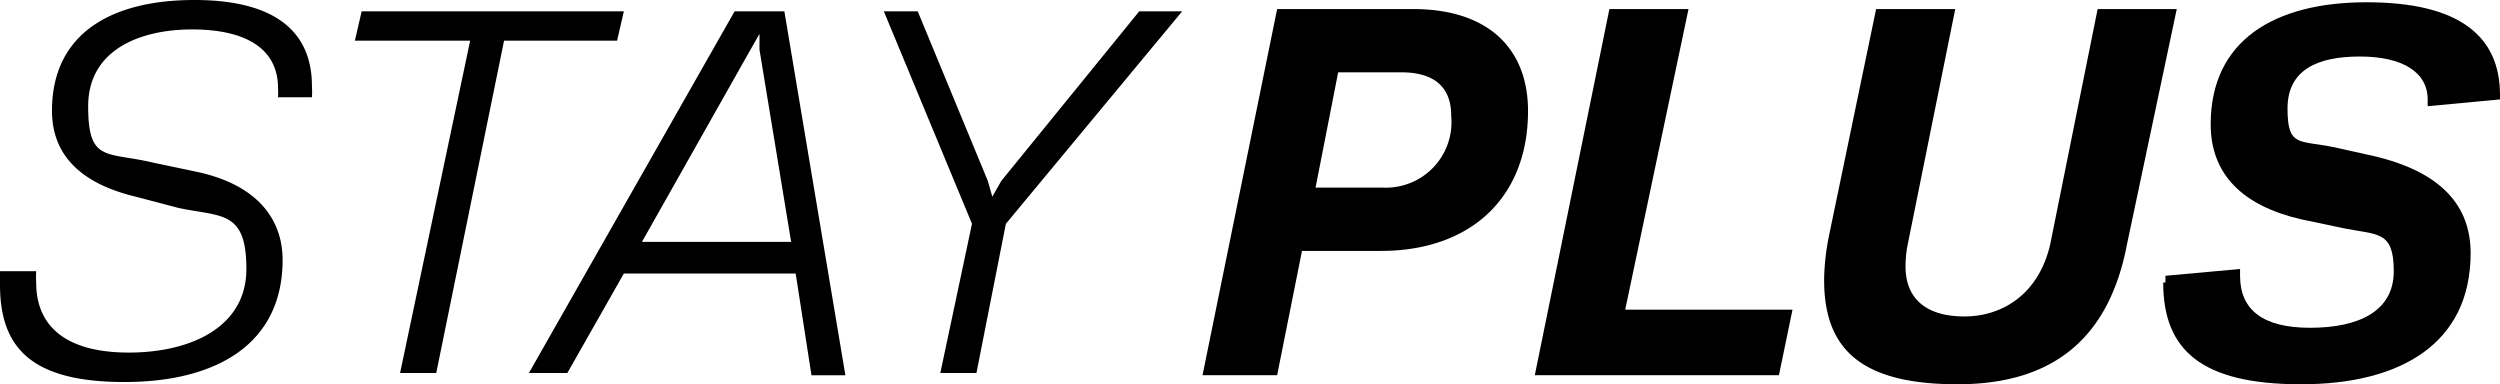 <svg xmlns="http://www.w3.org/2000/svg" xmlns:xlink="http://www.w3.org/1999/xlink" width="224" height="34.451" viewBox="0 0 224 34.451">
  <defs>
    <clipPath id="clip-path">
      <rect id="長方形_1449" data-name="長方形 1449" width="224" height="34.451" fill="none"/>
    </clipPath>
  </defs>
  <g id="logo_add" transform="translate(112 17.225)">
    <g id="グループ_1396" data-name="グループ 1396" transform="translate(-112 -17.225)" style="isolation: isolate">
      <g id="Layer_1" data-name="Layer 1">
        <g id="グループ_1395" data-name="グループ 1395" clip-path="url(#clip-path)">
          <g id="グループ_1394" data-name="グループ 1394" clip-path="url(#clip-path)">
            <g id="グループ_1393" data-name="グループ 1393" style="mix-blend-mode: multiply;isolation: isolate">
              <g id="グループ_1392" data-name="グループ 1392" clip-path="url(#clip-path)">
                <path id="パス_3357" data-name="パス 3357" d="M0,25.519V24.3H3.241a9.924,9.924,0,0,0,0,1.013c0,4.051,2.835,6.278,8.3,6.278S22.076,29.367,22.076,24.1,19.848,19.443,16,18.633L12.152,17.62c-5.063-1.215-7.494-3.848-7.494-7.7C4.658,3.038,9.924,0,17.418,0S27.949,3.038,27.949,7.7a8.3,8.3,0,0,1,0,1.013H24.911a6.886,6.886,0,0,0,0-.81c0-3.646-3.038-5.266-7.7-5.266S7.9,4.456,7.9,9.519s1.62,4.051,5.873,5.063l3.848.81c5.671,1.215,7.7,4.456,7.7,7.9,0,7.494-5.873,10.937-14.177,10.937S0,31.19,0,25.519"/>
                <path id="パス_3358" data-name="パス 3358" d="M39.194,3.133H29.067L22.991,32.905H19.751L26.029,3.133H15.7L16.308.5H39.8Z" transform="translate(16.097 0.513)"/>
                <path id="パス_3359" data-name="パス 3359" d="M47.3,23.994H31.906l-5.063,8.911H23.4L41.83.5h4.456l5.468,32.608H48.716Zm-.405-2.835L44.058,3.943V2.525l-.81,1.418L33.527,21.158Z" transform="translate(23.992 0.513)"/>
                <path id="パス_3360" data-name="パス 3360" d="M50.037,19.538,47.4,32.905H44.163L47,19.538,39.1.5h3.038l6.278,15.19.405,1.418.81-1.418L61.986.5h3.848Z" transform="translate(40.09 0.513)"/>
                <path id="パス_3361" data-name="パス 3361" d="M82.365,9.514c0,7.9-5.266,12.557-13.165,12.557H62.111L59.884,33.21H53.2L59.884.4H72.035c7.089,0,10.329,3.848,10.329,9.114m-6.886.405c0-2.43-1.418-3.848-4.456-3.848H65.352L63.327,16.4H69.4a5.873,5.873,0,0,0,6.076-6.481" transform="translate(54.547 0.41)"/>
                <path id="パス_3362" data-name="パス 3362" d="M90.989,27.337,89.773,33.21H67.9L74.584.4h7.089L76,27.337Z" transform="translate(69.619 0.41)"/>
                <path id="パス_3363" data-name="パス 3363" d="M80.7,24.5a21.469,21.469,0,0,1,.405-3.646L85.358.4h7.089L88.194,21.463a9.924,9.924,0,0,0-.2,2.025c0,2.835,1.823,4.456,5.266,4.456s6.684-2.025,7.7-6.481L105.206.4h7.089l-4.456,21.063c-1.62,8.506-6.684,12.557-15.19,12.557S80.7,30.982,80.7,24.7" transform="translate(82.743 0.41)"/>
                <path id="パス_3364" data-name="パス 3364" d="M95.9,25.214v-.608L102.586,24v.608c0,3.038,2.025,4.658,6.278,4.658s7.494-1.418,7.494-5.063-1.418-3.241-4.456-3.848l-3.848-.81c-5.266-1.215-8.1-4.051-8.1-8.506C99.953,3.543,105.624.1,113.928.1s11.949,3.038,11.949,8.3v.405l-6.481.608V8.809c0-2.43-2.228-3.848-6.076-3.848s-6.481,1.215-6.481,4.658,1.013,2.835,4.051,3.443l3.646.81c6.076,1.418,8.709,4.456,8.709,8.709,0,8.1-6.278,11.747-15.19,11.747S95.7,31.29,95.7,25.214" transform="translate(98.123 0.103)"/>
              </g>
            </g>
          </g>
        </g>
      </g>
    </g>
  </g>
</svg>
